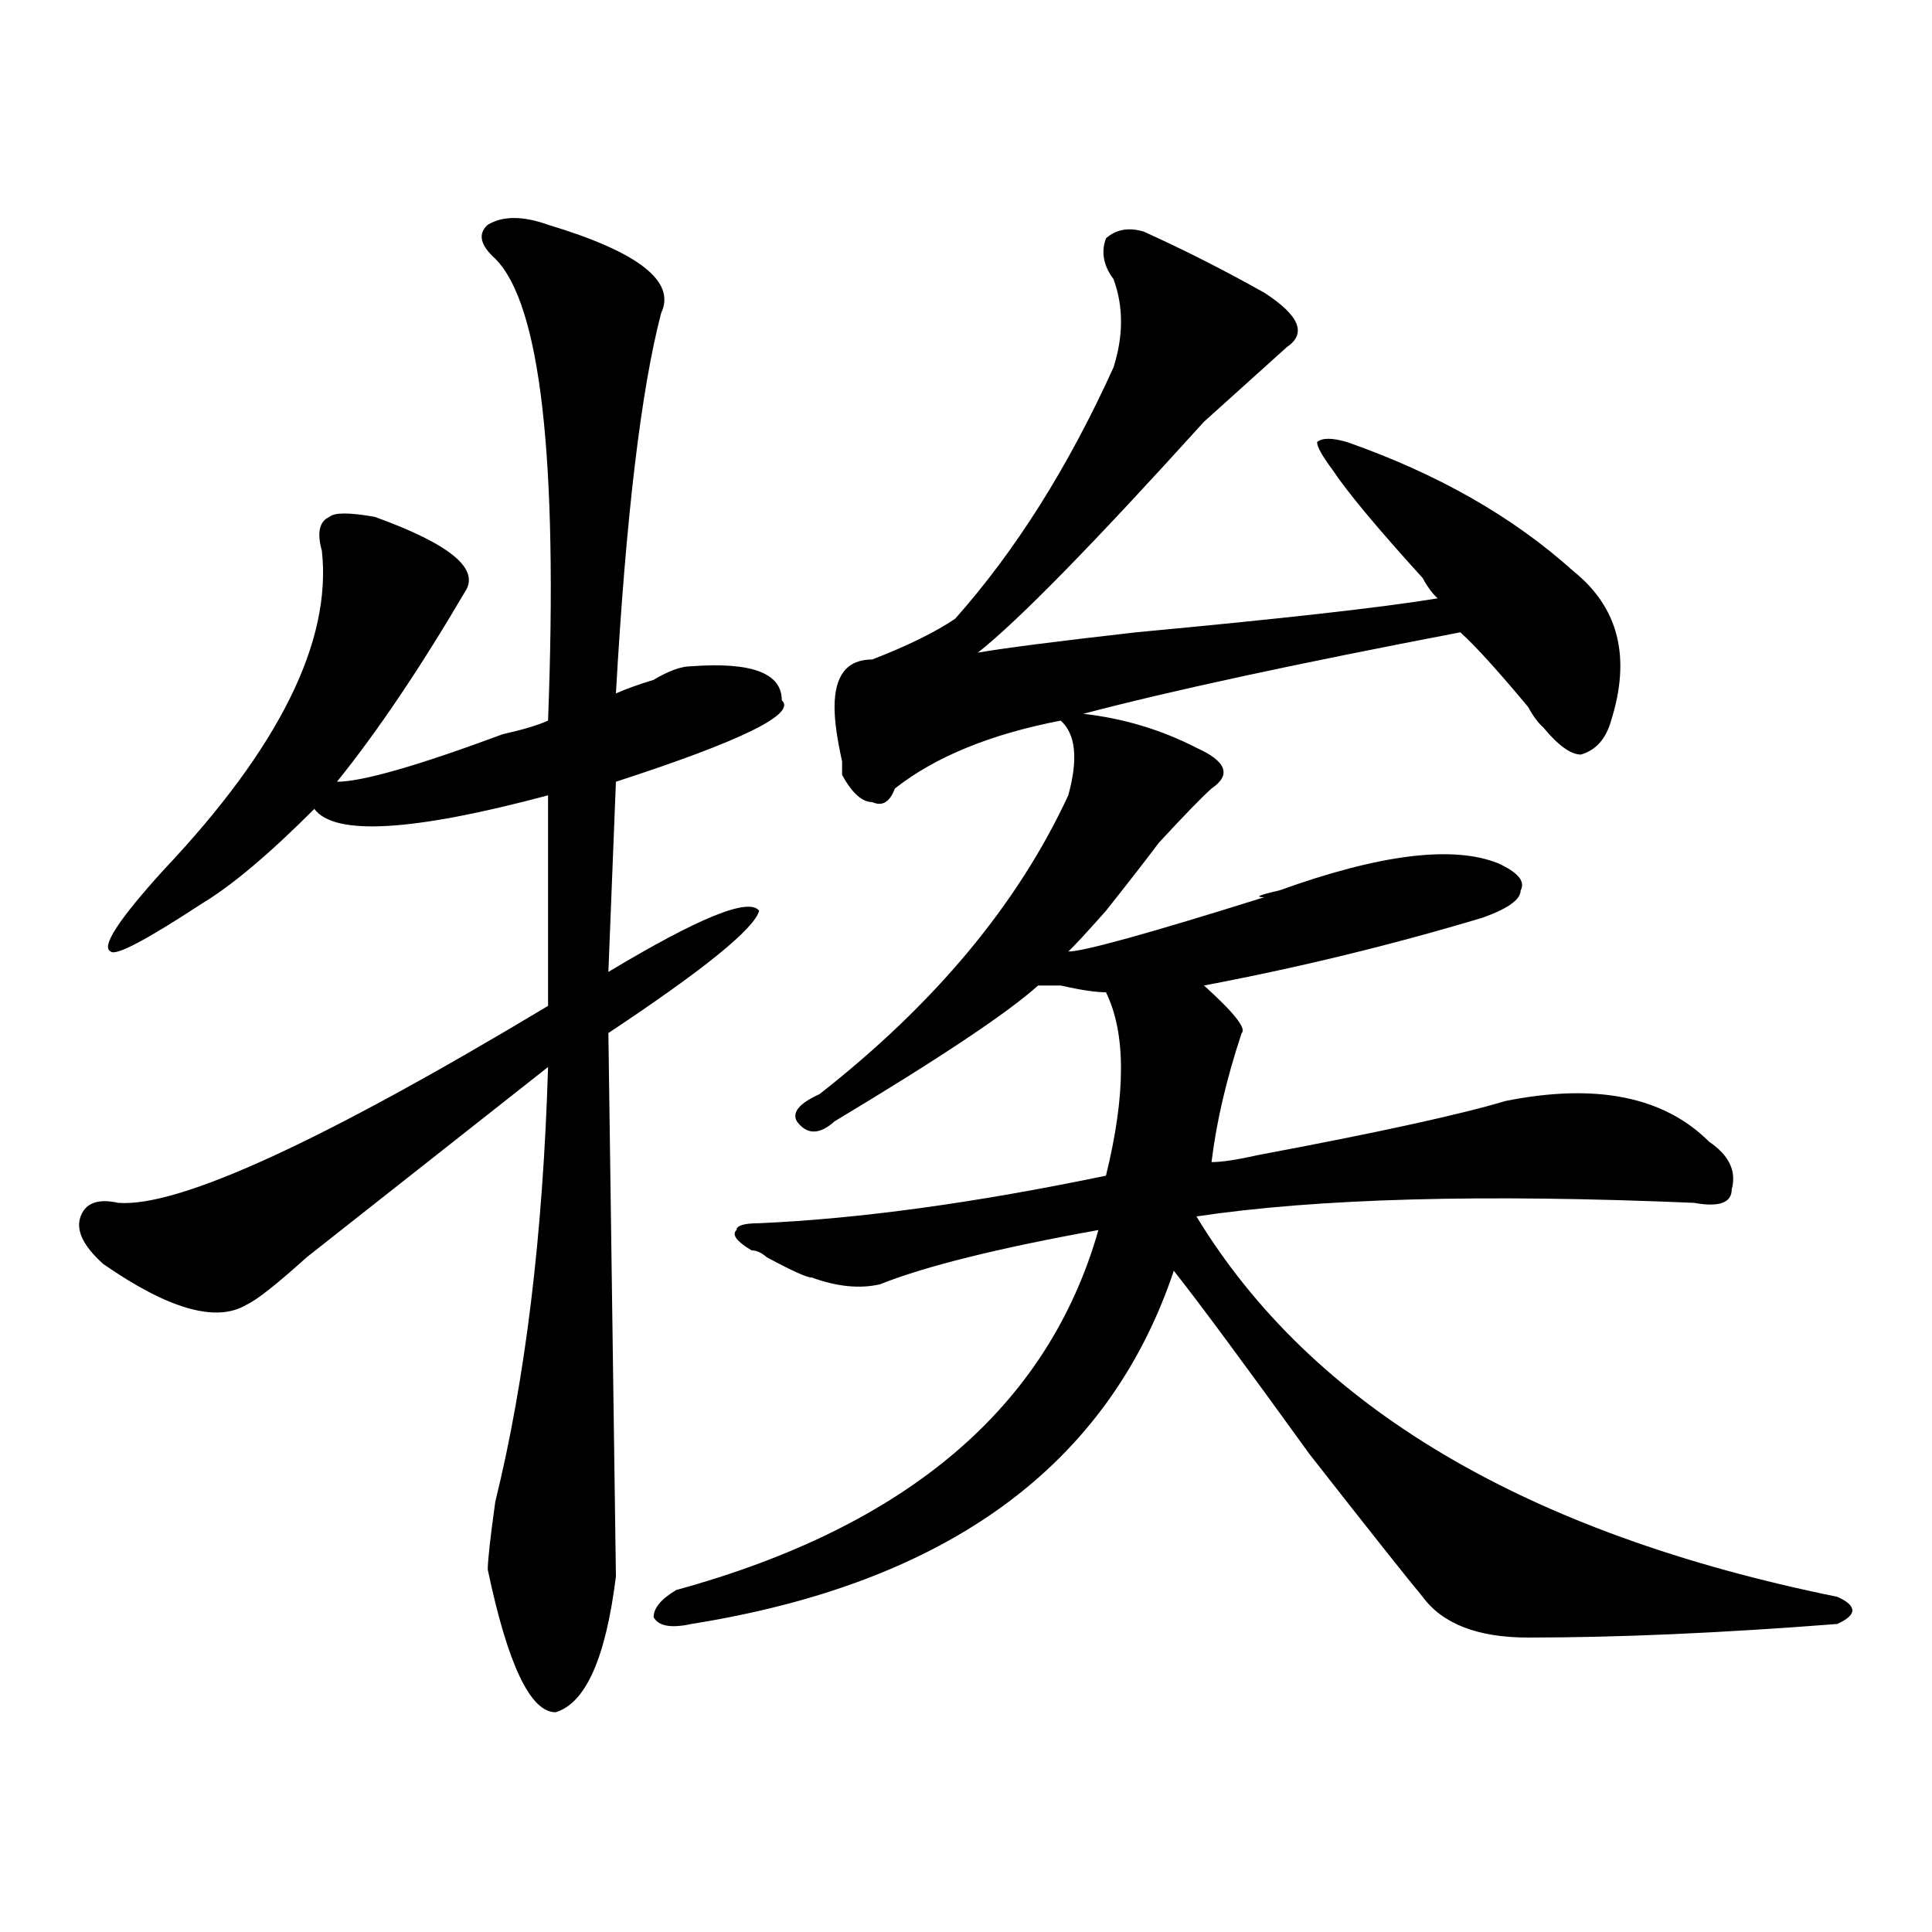 <?xml version="1.0" encoding="utf-8"?>
<!-- Generator: Adobe Illustrator 16.0.0, SVG Export Plug-In . SVG Version: 6.00 Build 0)  -->
<!DOCTYPE svg PUBLIC "-//W3C//DTD SVG 1.1//EN" "http://www.w3.org/Graphics/SVG/1.1/DTD/svg11.dtd">
<svg version="1.1" id="图层_1" xmlns="http://www.w3.org/2000/svg" xmlns:xlink="http://www.w3.org/1999/xlink" x="0px" y="0px"
	 width="1000px" height="1000px" viewBox="0 0 1000 1000" enable-background="new 0 0 1000 1000" xml:space="preserve">
<path d="M283.676,116.344c46.828,14.063,66.34,29.333,58.535,45.703c-10.427,39.88-18.231,105.469-23.414,196.875
	c5.183-2.308,11.707-4.669,19.512-7.031c7.805-4.669,14.268-7.031,19.512-7.031c31.219-2.308,46.828,3.516,46.828,17.578
	c7.805,7.031-20.854,21.094-85.852,42.188l-3.902,98.438c46.828-28.125,72.803-38.672,78.047-31.641
	c-2.622,9.394-28.658,30.487-78.047,63.281l3.902,281.25c-5.244,42.188-15.609,65.588-31.219,70.313
	c-13.049,0-24.756-24.609-35.121-73.828c0-4.669,1.28-16.37,3.902-35.156c15.609-63.281,24.694-138.263,27.316-225
	c-41.646,32.849-83.291,65.644-124.875,98.438c-15.609,14.063-26.036,22.302-31.219,24.609
	c-15.609,9.394-40.365,2.362-74.145-21.094c-10.427-9.339-14.329-17.578-11.707-24.609c2.561-7.031,9.085-9.339,19.512-7.031
	c31.219,2.362,105.363-31.641,222.434-101.953V411.656c-70.242,18.786-110.607,21.094-120.973,7.031
	c-23.414,23.456-42.926,39.88-58.535,49.219C75.51,486.692,59.9,494.878,57.34,492.516c-5.244-2.308,3.902-16.37,27.316-42.188
	c59.815-63.281,87.132-118.323,81.949-165.234c-2.622-9.339-1.342-15.216,3.902-17.578c2.561-2.308,10.365-2.308,23.414,0
	c39.023,14.063,54.633,26.972,46.828,38.672c-23.414,39.88-45.548,72.675-66.34,98.438c12.987,0,41.584-8.185,85.852-24.609
	c10.365-2.308,18.17-4.669,23.414-7.031c5.183-135.901-3.902-215.607-27.316-239.063c-7.805-7.031-9.146-12.854-3.902-17.578
	C260.262,111.674,270.627,111.674,283.676,116.344z M591.961,119.859c20.792,9.393,41.584,19.94,62.438,31.641
	c18.17,11.755,22.072,21.094,11.707,28.125c-2.622,2.362-10.427,9.394-23.414,21.094c-7.805,7.031-14.329,12.909-19.512,17.578
	c-57.255,63.281-96.278,103.161-117.07,119.531c12.987-2.308,40.304-5.823,81.949-10.547
	c75.425-7.031,127.436-12.854,156.094-17.578c-2.622-2.308-5.244-5.823-7.805-10.547c-23.414-25.763-39.023-44.495-46.828-56.25
	c-5.244-7.031-7.805-11.7-7.805-14.063c2.561-2.308,7.805-2.308,15.609,0c46.828,16.425,85.852,38.672,117.07,66.797
	c23.414,18.786,29.877,44.55,19.512,77.344c-2.622,9.394-7.805,15.271-15.609,17.578c-5.244,0-11.707-4.669-19.512-14.063
	c-2.622-2.308-5.244-5.823-7.805-10.547c-15.609-18.731-27.316-31.641-35.121-38.672c-85.852,16.425-150.911,30.487-195.117,42.188
	c20.792,2.362,40.304,8.239,58.535,17.578c15.609,7.031,18.17,14.063,7.805,21.094c-5.244,4.724-14.329,14.063-27.316,28.125
	c-5.244,7.031-14.329,18.786-27.316,35.156c-10.427,11.755-16.951,18.786-19.512,21.094c7.805,0,41.584-9.339,101.461-28.125
	c-5.244,0-2.622-1.153,7.805-3.516c52.011-18.731,89.754-23.401,113.168-14.063c10.365,4.724,14.268,9.394,11.707,14.063
	c0,4.724-6.524,9.394-19.512,14.063C720.738,489,672.568,500.755,623.18,510.094c15.609,14.063,22.072,22.302,19.512,24.609
	c-7.805,23.456-13.049,45.703-15.609,66.797c5.183,0,12.987-1.153,23.414-3.516c62.438-11.7,105.363-21.094,128.777-28.125
	c46.828-9.339,81.949-2.308,105.363,21.094c10.365,7.031,14.268,15.271,11.707,24.609c0,7.031-6.524,9.394-19.512,7.031
	c-109.266-4.669-195.117-2.308-257.555,7.031c59.815,98.438,170.361,164.081,331.699,196.875c5.183,2.307,7.805,4.669,7.805,7.031
	c0,2.307-2.622,4.669-7.805,7.031c-59.877,4.669-113.168,7.031-159.996,7.031c-26.036,0-44.268-7.031-54.633-21.094
	c-7.805-9.394-27.316-33.948-58.535-73.828c-33.841-46.856-57.255-78.497-70.242-94.922
	c-33.841,100.8-117.07,161.719-249.75,182.813c-10.427,2.307-16.951,1.153-19.512-3.516c0-4.725,3.902-9.394,11.707-14.063
	c119.631-32.794,192.495-94.922,218.531-186.328c-52.072,9.394-89.754,18.786-113.168,28.125
	c-10.427,2.362-22.134,1.208-35.121-3.516c-2.622,0-10.427-3.516-23.414-10.547c-2.622-2.308-5.244-3.516-7.805-3.516
	c-7.805-4.669-10.427-8.185-7.805-10.547c0-2.308,3.902-3.516,11.707-3.516c52.011-2.308,111.826-10.547,179.508-24.609
	c10.365-42.188,10.365-73.828,0-94.922c-5.244,0-13.049-1.153-23.414-3.516c-5.244,0-9.146,0-11.707,0
	c-15.609,14.063-50.73,37.519-105.363,70.313c-7.805,7.031-14.329,7.031-19.512,0c-2.622-4.669,1.28-9.339,11.707-14.063
	c59.815-46.856,102.741-98.438,128.777-154.688c5.183-18.731,3.902-31.641-3.902-38.672c-36.463,7.031-65.06,18.786-85.852,35.156
	c-2.622,7.031-6.524,9.394-11.707,7.031c-5.244,0-10.427-4.669-15.609-14.063v-7.031c-2.622-11.7-3.902-21.094-3.902-28.125
	c0-16.37,6.463-24.609,19.512-24.609c18.17-7.031,32.499-14.063,42.926-21.094c31.219-35.156,58.535-78.497,81.949-130.078
	c5.183-16.37,5.183-31.641,0-45.703c-5.244-7.031-6.524-14.063-3.902-21.094C577.632,118.706,584.156,117.552,591.961,119.859z"/>
</svg>
